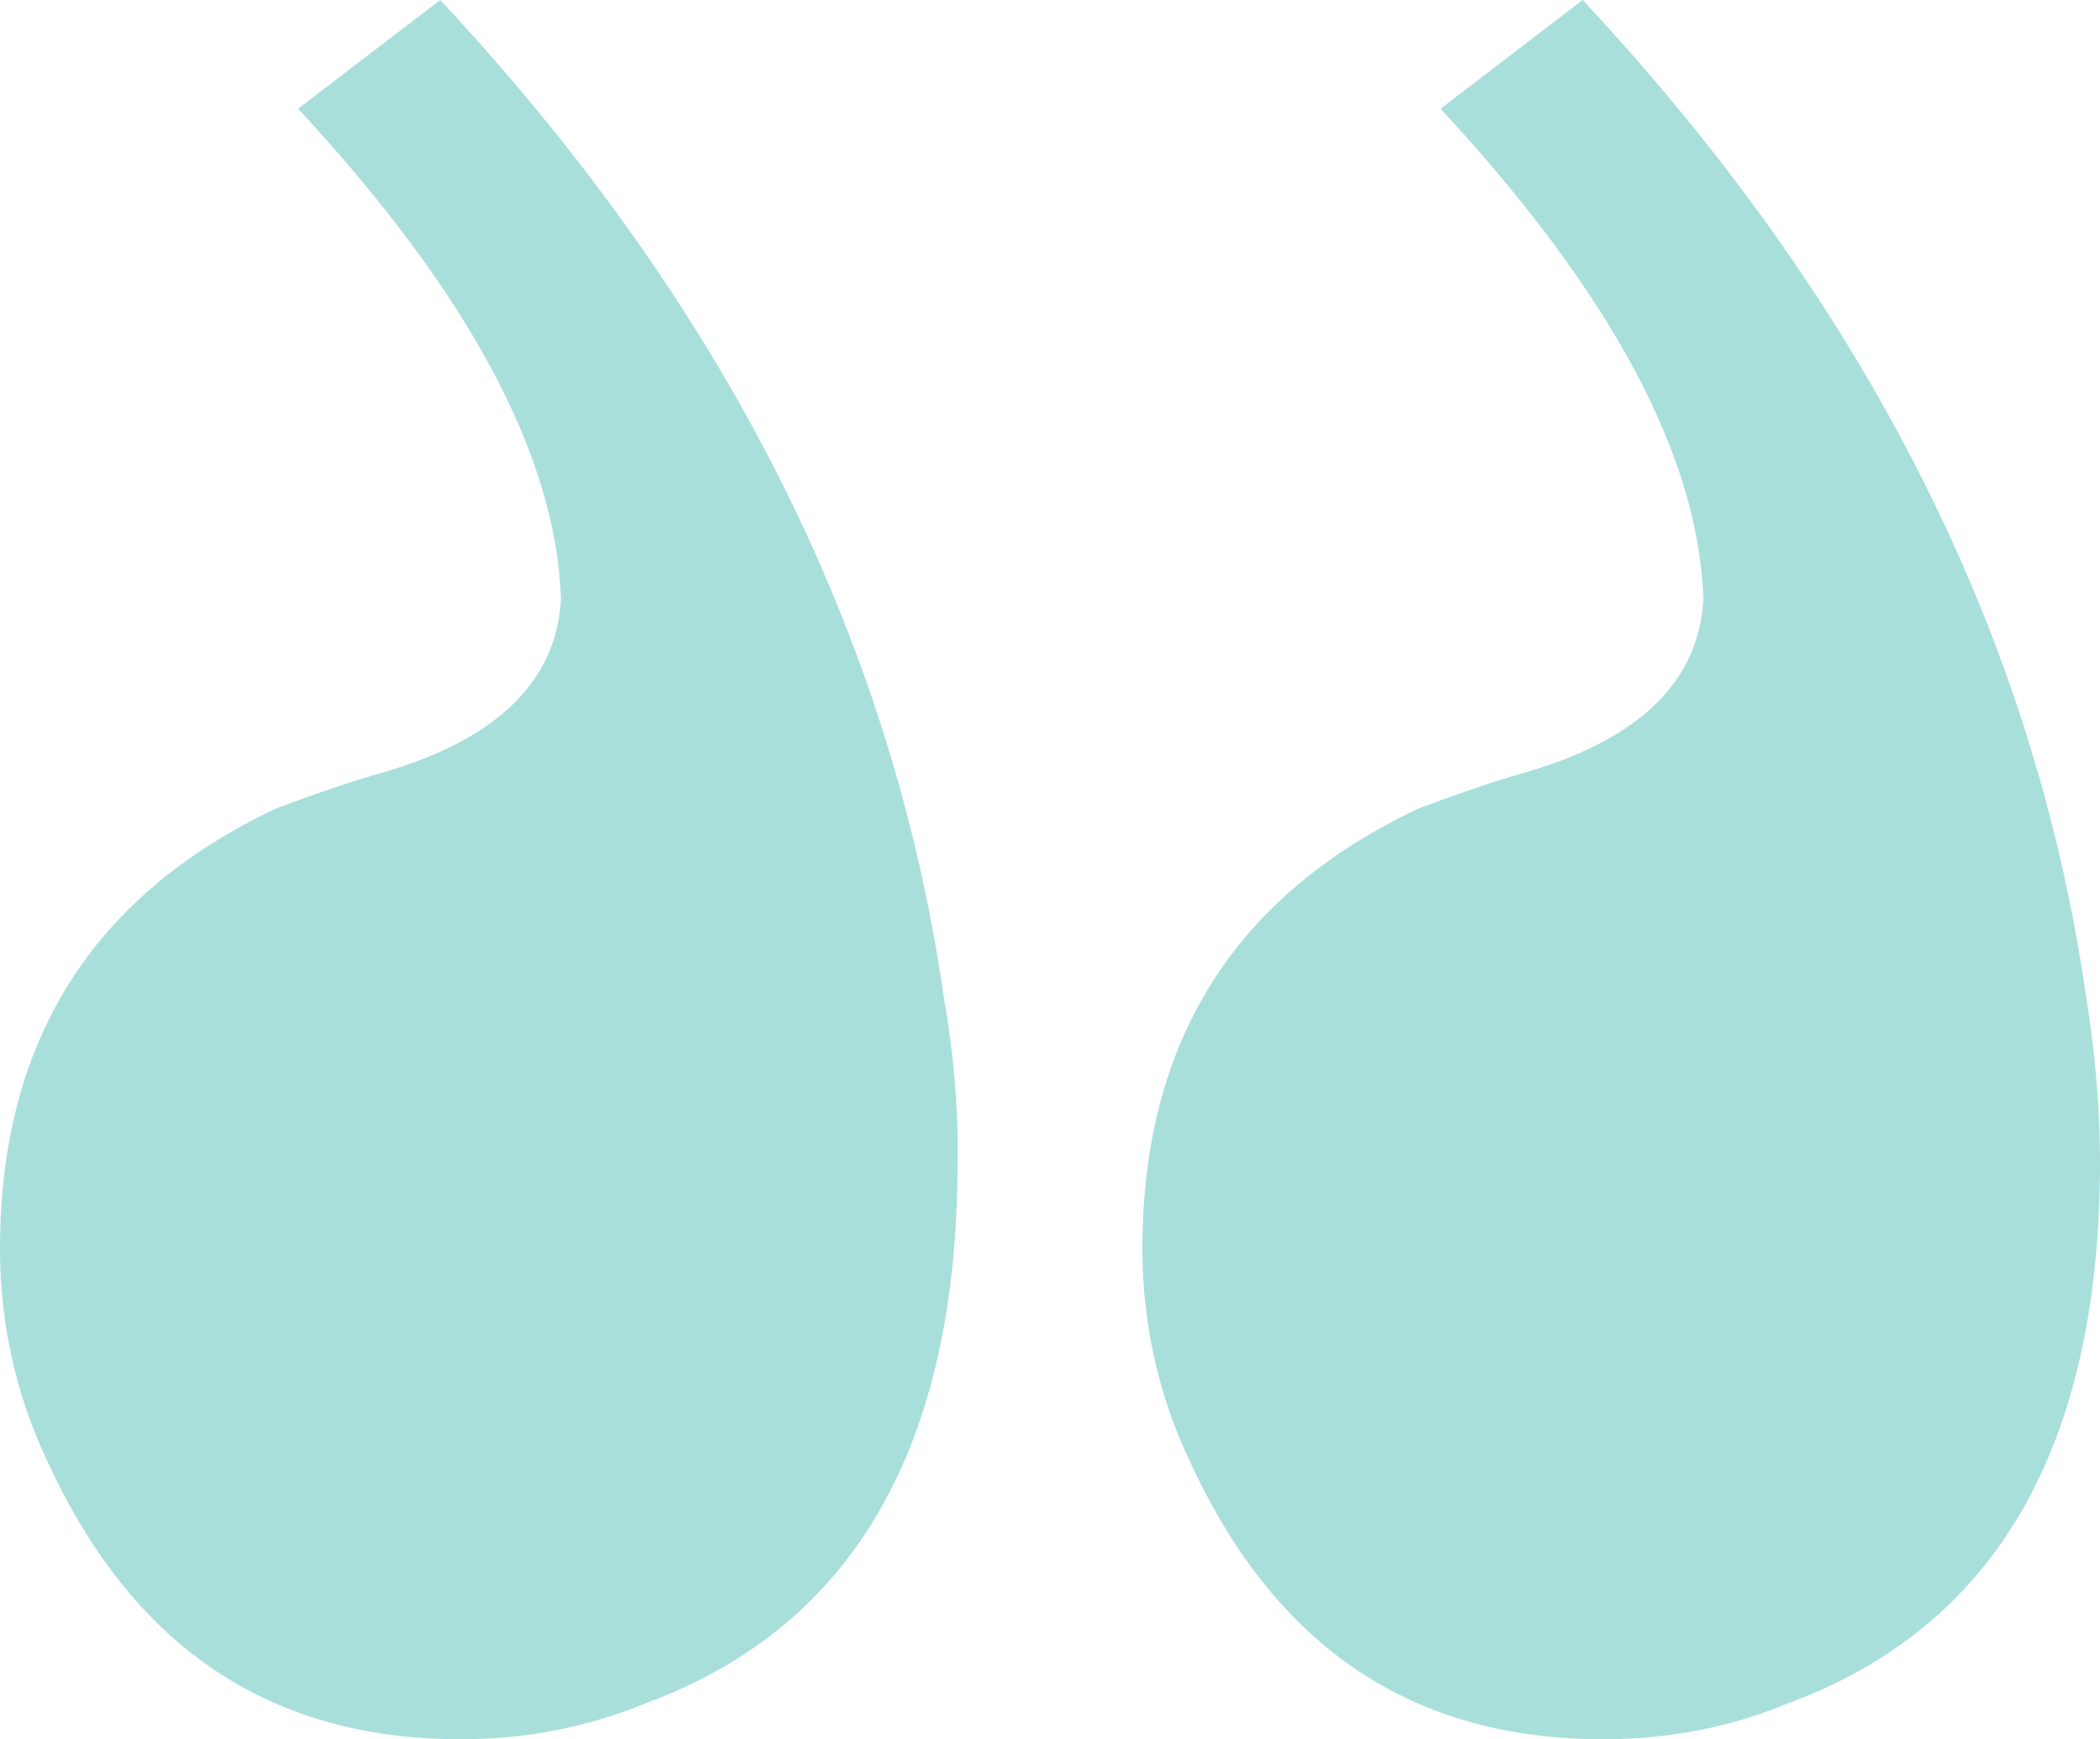 <svg xmlns="http://www.w3.org/2000/svg" width="64" height="53" viewBox="0 0 64 53" fill="none"><path d="M63.575 30.36C61.99 19.357 56.867 9.246 48.233 0L43.903 3.312C49.083 8.901 51.772 13.884 51.913 18.262C51.772 20.768 49.96 22.525 46.507 23.533C45.488 23.821 44.412 24.196 43.252 24.628C37.619 27.278 34.816 31.742 34.816 38.05C34.816 40.384 35.326 42.602 36.317 44.647C38.921 50.235 43.082 53 48.856 53C50.866 53 52.763 52.626 54.489 51.905C60.83 49.572 64 44.071 64 35.401C64 33.816 63.858 32.117 63.575 30.36ZM28.759 30.36C27.174 19.357 22.05 9.246 13.417 0L9.086 3.312C14.266 8.901 16.955 13.884 17.097 18.262C16.955 20.768 15.144 22.525 11.69 23.533C10.671 23.821 9.596 24.196 8.435 24.628C2.802 27.278 3.8147e-06 31.742 3.8147e-06 38.05C3.8147e-06 40.384 0.51 42.602 1.5 44.647C4.104 50.235 8.265 53 14.04 53C16.049 53 17.918 52.626 19.673 51.905C26.013 49.572 29.183 44.071 29.183 35.401C29.212 33.816 29.07 32.117 28.759 30.36Z" fill="#A8DFDB"></path></svg>